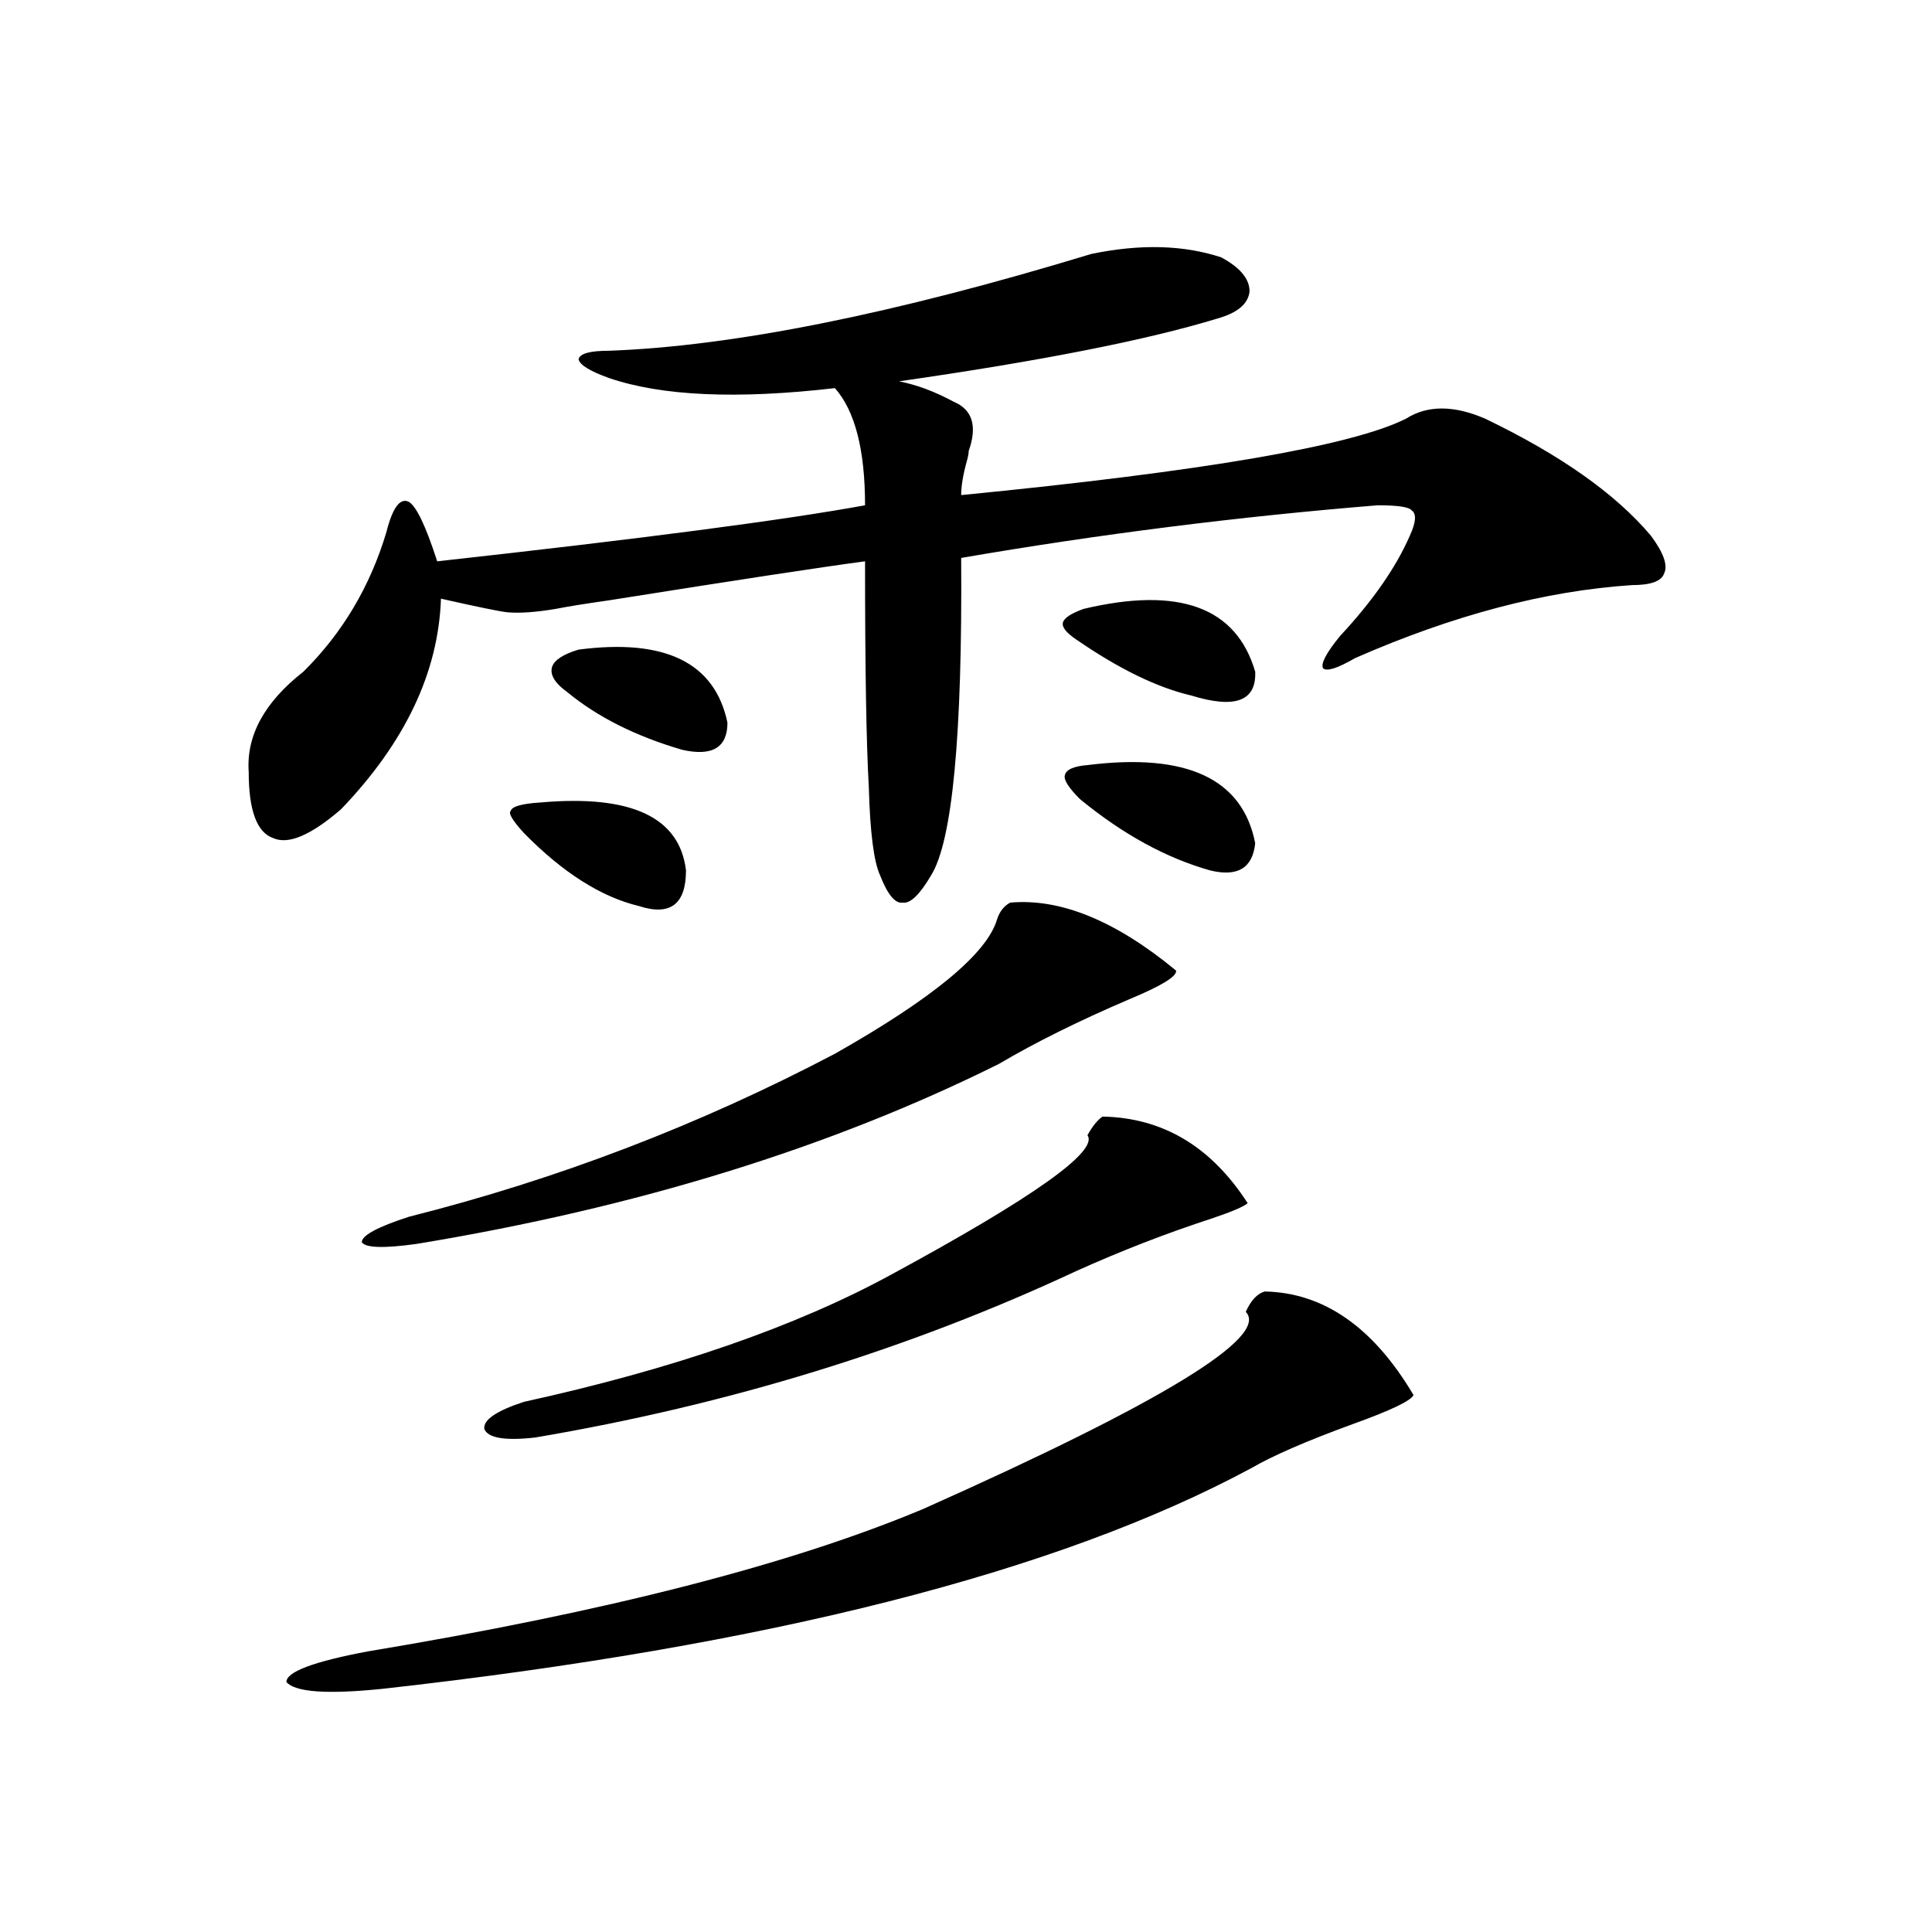 <?xml version="1.0" encoding="utf-8"?>
<!-- Generator: Adobe Illustrator 16.0.0, SVG Export Plug-In . SVG Version: 6.00 Build 0)  -->
<!DOCTYPE svg PUBLIC "-//W3C//DTD SVG 1.1//EN" "http://www.w3.org/Graphics/SVG/1.1/DTD/svg11.dtd">
<svg version="1.1" id="图层_1" xmlns="http://www.w3.org/2000/svg" xmlns:xlink="http://www.w3.org/1999/xlink" x="0px" y="0px"
	 width="1000px" height="1000px" viewBox="0 0 1000 1000" enable-background="new 0 0 1000 1000" xml:space="preserve">
<path d="M564.815,131.457c25.365-5.273,47.804-4.683,67.315,1.758c9.756,5.273,14.634,11.138,14.634,17.578
	c-0.655,6.454-6.188,11.138-16.585,14.063c-36.432,11.138-91.385,21.973-164.874,32.52c9.101,1.758,18.536,5.273,28.292,10.547
	c9.756,4.106,12.348,12.606,7.805,25.488c0,1.181-0.335,2.938-0.976,5.273c-1.951,7.031-2.927,12.896-2.927,17.578
	c125.516-12.305,202.267-25.488,230.238-39.551c11.052-7.031,24.71-7.031,40.975,0c39.023,18.759,67.636,38.974,85.852,60.645
	c6.494,8.789,8.78,15.243,6.829,19.336c-1.311,4.106-6.829,6.152-16.585,6.152c-44.877,2.938-92.681,15.532-143.411,37.793
	c-9.115,5.273-14.634,7.031-16.585,5.273c-1.311-2.335,1.616-7.91,8.78-16.699c16.905-18.155,28.933-35.444,36.097-51.855
	c3.247-7.031,3.567-11.426,0.976-13.184c-1.311-1.758-7.164-2.637-17.561-2.637c-72.193,5.864-144.066,14.941-215.604,27.246
	c0.641,91.997-4.558,146.777-15.609,164.355c-5.854,9.97-10.731,14.653-14.634,14.063c-3.902,0.591-7.805-4.093-11.707-14.063
	c-3.262-7.031-5.213-22.261-5.854-45.703c-1.311-22.852-1.951-61.812-1.951-116.895c-22.118,2.938-66.34,9.668-132.68,20.215
	c-12.362,1.758-21.463,3.228-27.316,4.395c-10.411,1.758-18.871,2.349-25.365,1.758c-4.558-0.577-15.944-2.925-34.146-7.031
	c-1.311,38.095-18.536,74.419-51.706,108.984c-15.609,13.485-27.316,18.457-35.121,14.941c-8.46-2.925-12.683-14.351-12.683-34.277
	c-1.311-18.745,8.125-36.035,28.292-51.855c20.152-19.913,34.466-43.945,42.926-72.07c3.247-12.882,7.149-18.155,11.707-15.82
	c3.902,2.349,8.78,12.606,14.634,30.762c106.004-11.714,179.828-21.382,221.458-29.004c0-28.702-5.213-48.917-15.609-60.645
	c-50.73,5.864-89.754,4.106-117.07-5.273c-9.756-3.516-14.969-6.729-15.609-9.668c0.641-2.925,5.854-4.395,15.609-4.395
	C379.454,179.22,462.699,162.521,564.815,131.457z M654.569,668.469c30.563,0.591,56.249,18.457,77.071,53.613
	c-1.311,2.938-11.707,7.91-31.219,14.941c-24.069,8.789-41.63,16.411-52.682,22.852c-100.165,53.915-250.085,91.983-449.745,114.258
	c-28.627,2.925-45.212,1.758-49.755-3.516c0-5.273,13.979-10.547,41.95-15.82c123.564-20.517,219.507-45.112,287.798-73.828
	c123.564-55.069,179.173-89.058,166.825-101.953C647.405,673.165,650.667,669.649,654.569,668.469z M522.865,467.199
	c26.006-2.335,54.633,9.38,85.852,35.156c0.641,2.938-7.484,7.91-24.39,14.941c-26.021,11.138-48.459,22.274-67.315,33.398
	c-87.162,43.368-187.647,74.419-301.456,93.164c-16.92,2.349-26.341,2.06-28.292-0.879c0-3.516,8.125-7.91,24.39-13.184
	c76.736-19.336,150.24-47.461,220.482-84.375c50.73-28.702,78.688-51.855,83.9-69.434
	C517.332,471.896,519.604,468.957,522.865,467.199z M570.669,577.941c31.219,0.591,56.249,15.532,75.12,44.824
	c-1.951,1.758-8.14,4.395-18.536,7.91c-23.414,7.622-46.828,16.699-70.242,27.246c-86.507,40.43-179.843,69.146-279.993,86.133
	c-15.609,1.758-24.39,0.302-26.341-4.395c-0.655-4.683,6.174-9.366,20.487-14.063c77.392-16.987,140.805-38.96,190.239-65.918
	c73.489-39.839,107.314-63.858,101.461-72.07C565.456,582.927,568.063,579.699,570.669,577.941z M279.944,415.344
	c46.828-4.093,71.858,7.622,75.12,35.156c0,17.578-8.14,23.73-24.39,18.457c-19.512-4.683-39.358-17.276-59.511-37.793
	c-5.854-6.44-8.14-10.245-6.829-11.426C264.976,417.403,270.188,415.935,279.944,415.344z M299.456,336.242
	c44.877-5.851,70.563,6.743,77.071,37.793c0,12.896-7.805,17.578-23.414,14.063c-24.069-7.031-43.901-16.987-59.511-29.883
	c-6.509-4.683-9.115-9.077-7.805-13.184C287.094,341.516,291.651,338.591,299.456,336.242z M560.913,315.148
	c49.42-11.714,79.022-0.879,88.778,32.52c0.641,15.243-10.411,19.336-33.17,12.305c-17.561-4.093-37.407-13.761-59.511-29.004
	c-5.213-3.516-7.484-6.44-6.829-8.789C550.822,319.845,554.404,317.497,560.913,315.148z M562.864,396.008
	c51.371-6.44,80.318,7.031,86.827,40.43c-1.311,12.896-9.115,17.578-23.414,14.063c-22.773-6.44-45.212-18.745-67.315-36.914
	c-5.854-5.851-8.46-9.956-7.805-12.305C551.798,398.356,555.7,396.599,562.864,396.008z"/>
</svg>
